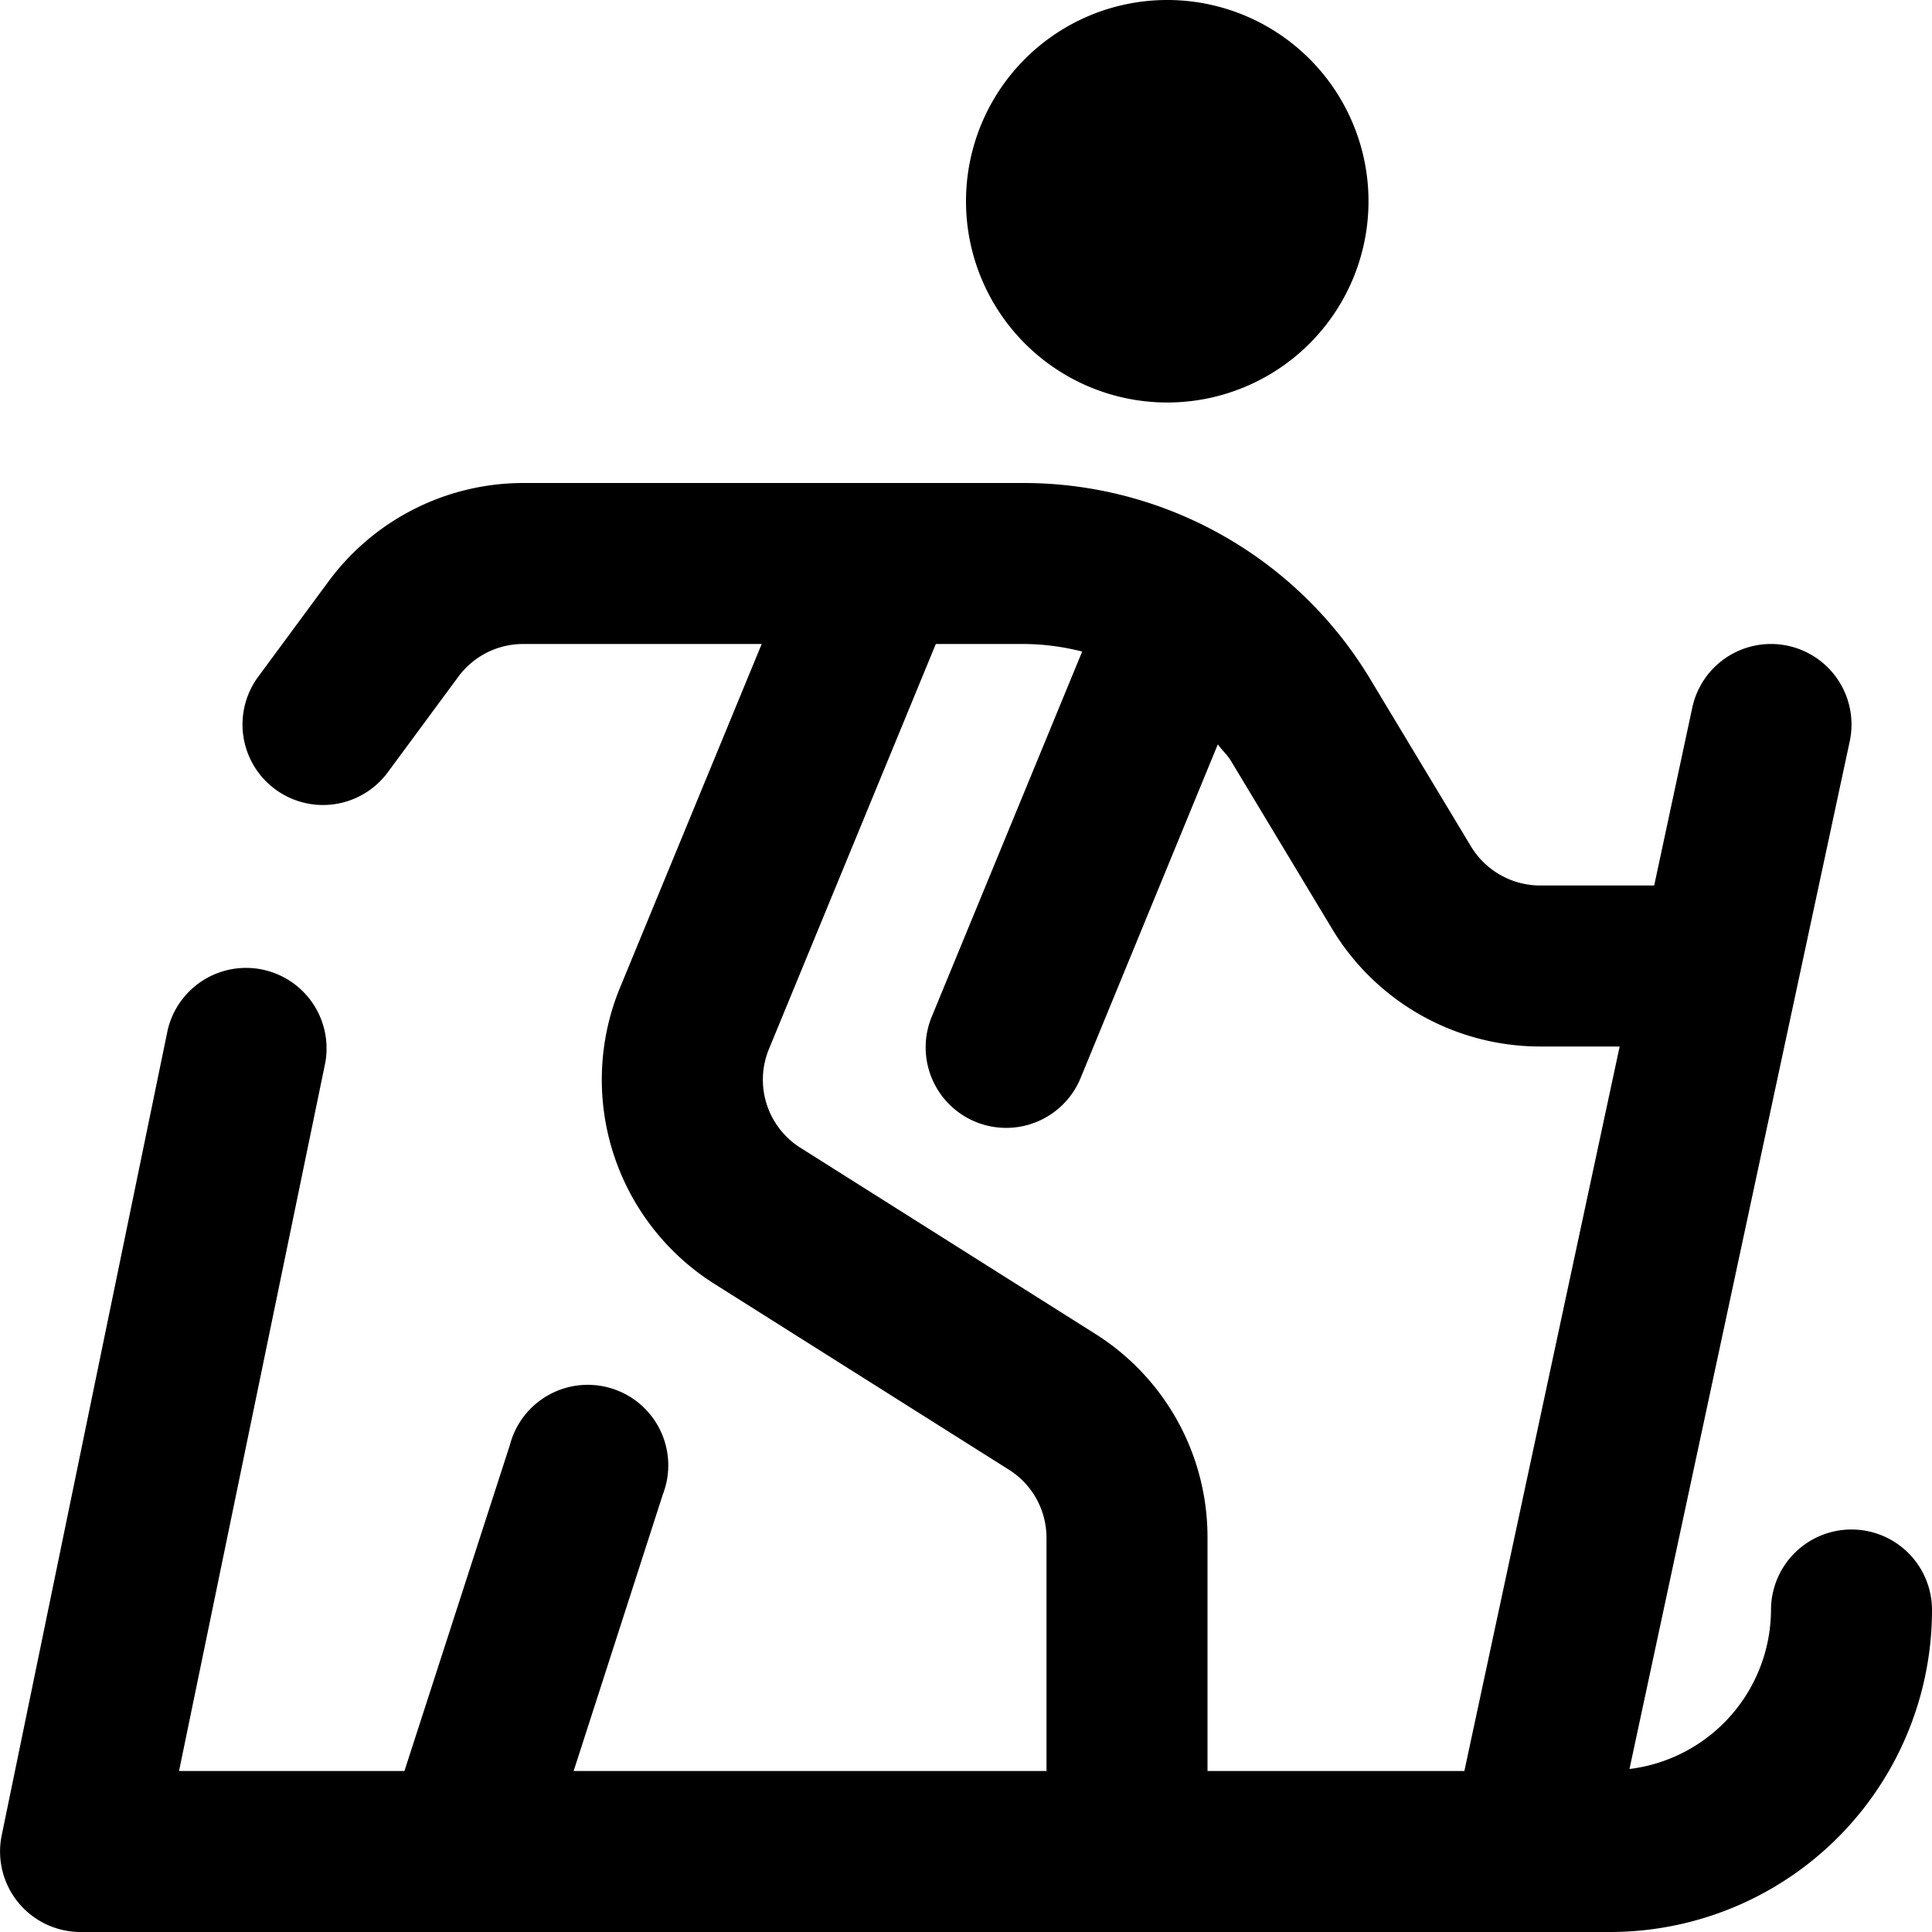 <?xml version="1.0" encoding="UTF-8"?>
<svg xmlns="http://www.w3.org/2000/svg" id="Layer_1" data-name="Layer 1" viewBox="0 0 24 24" width="512" height="512"><path d="M23,19a1,1,0,0,0-1,1,2,2,0,0,1-1.758,1.975L22.978,9.209a1,1,0,1,0-1.956-.418L20.549,11H19.13a1.006,1.006,0,0,1-.856-.484L17.013,8.422A5.026,5.026,0,0,0,12.729,6H6.5A3.01,3.01,0,0,0,4.083,7.22L3.208,8.406A1,1,0,1,0,4.817,9.594l.876-1.187A1,1,0,0,1,6.5,8H9.462L7.7,12.274a3,3,0,0,0,1.175,3.675l3.658,2.308A1,1,0,0,1,13,19.1V22H7.126l1.108-3.436a1,1,0,1,0-1.9-.614L5.024,22h-2.8l1.817-8.8a1,1,0,0,0-1.959-.4L.021,22.8A1,1,0,0,0,1,24H20a4,4,0,0,0,4-4A1,1,0,0,0,23,19Zm-9.4-2.434L9.943,14.258a1,1,0,0,1-.392-1.224L11.625,8h1.1a2.97,2.97,0,0,1,.718.094l-1.864,4.525a1,1,0,1,0,1.849.762l1.7-4.134c.052.071.118.13.164.206l1.261,2.094A3.018,3.018,0,0,0,19.13,13h.99l-1.929,9H15V19.1A2.984,2.984,0,0,0,13.6,16.566ZM12,2.5A2.5,2.5,0,1,1,14.5,5,2.5,2.5,0,0,1,12,2.5Z"/></svg>
